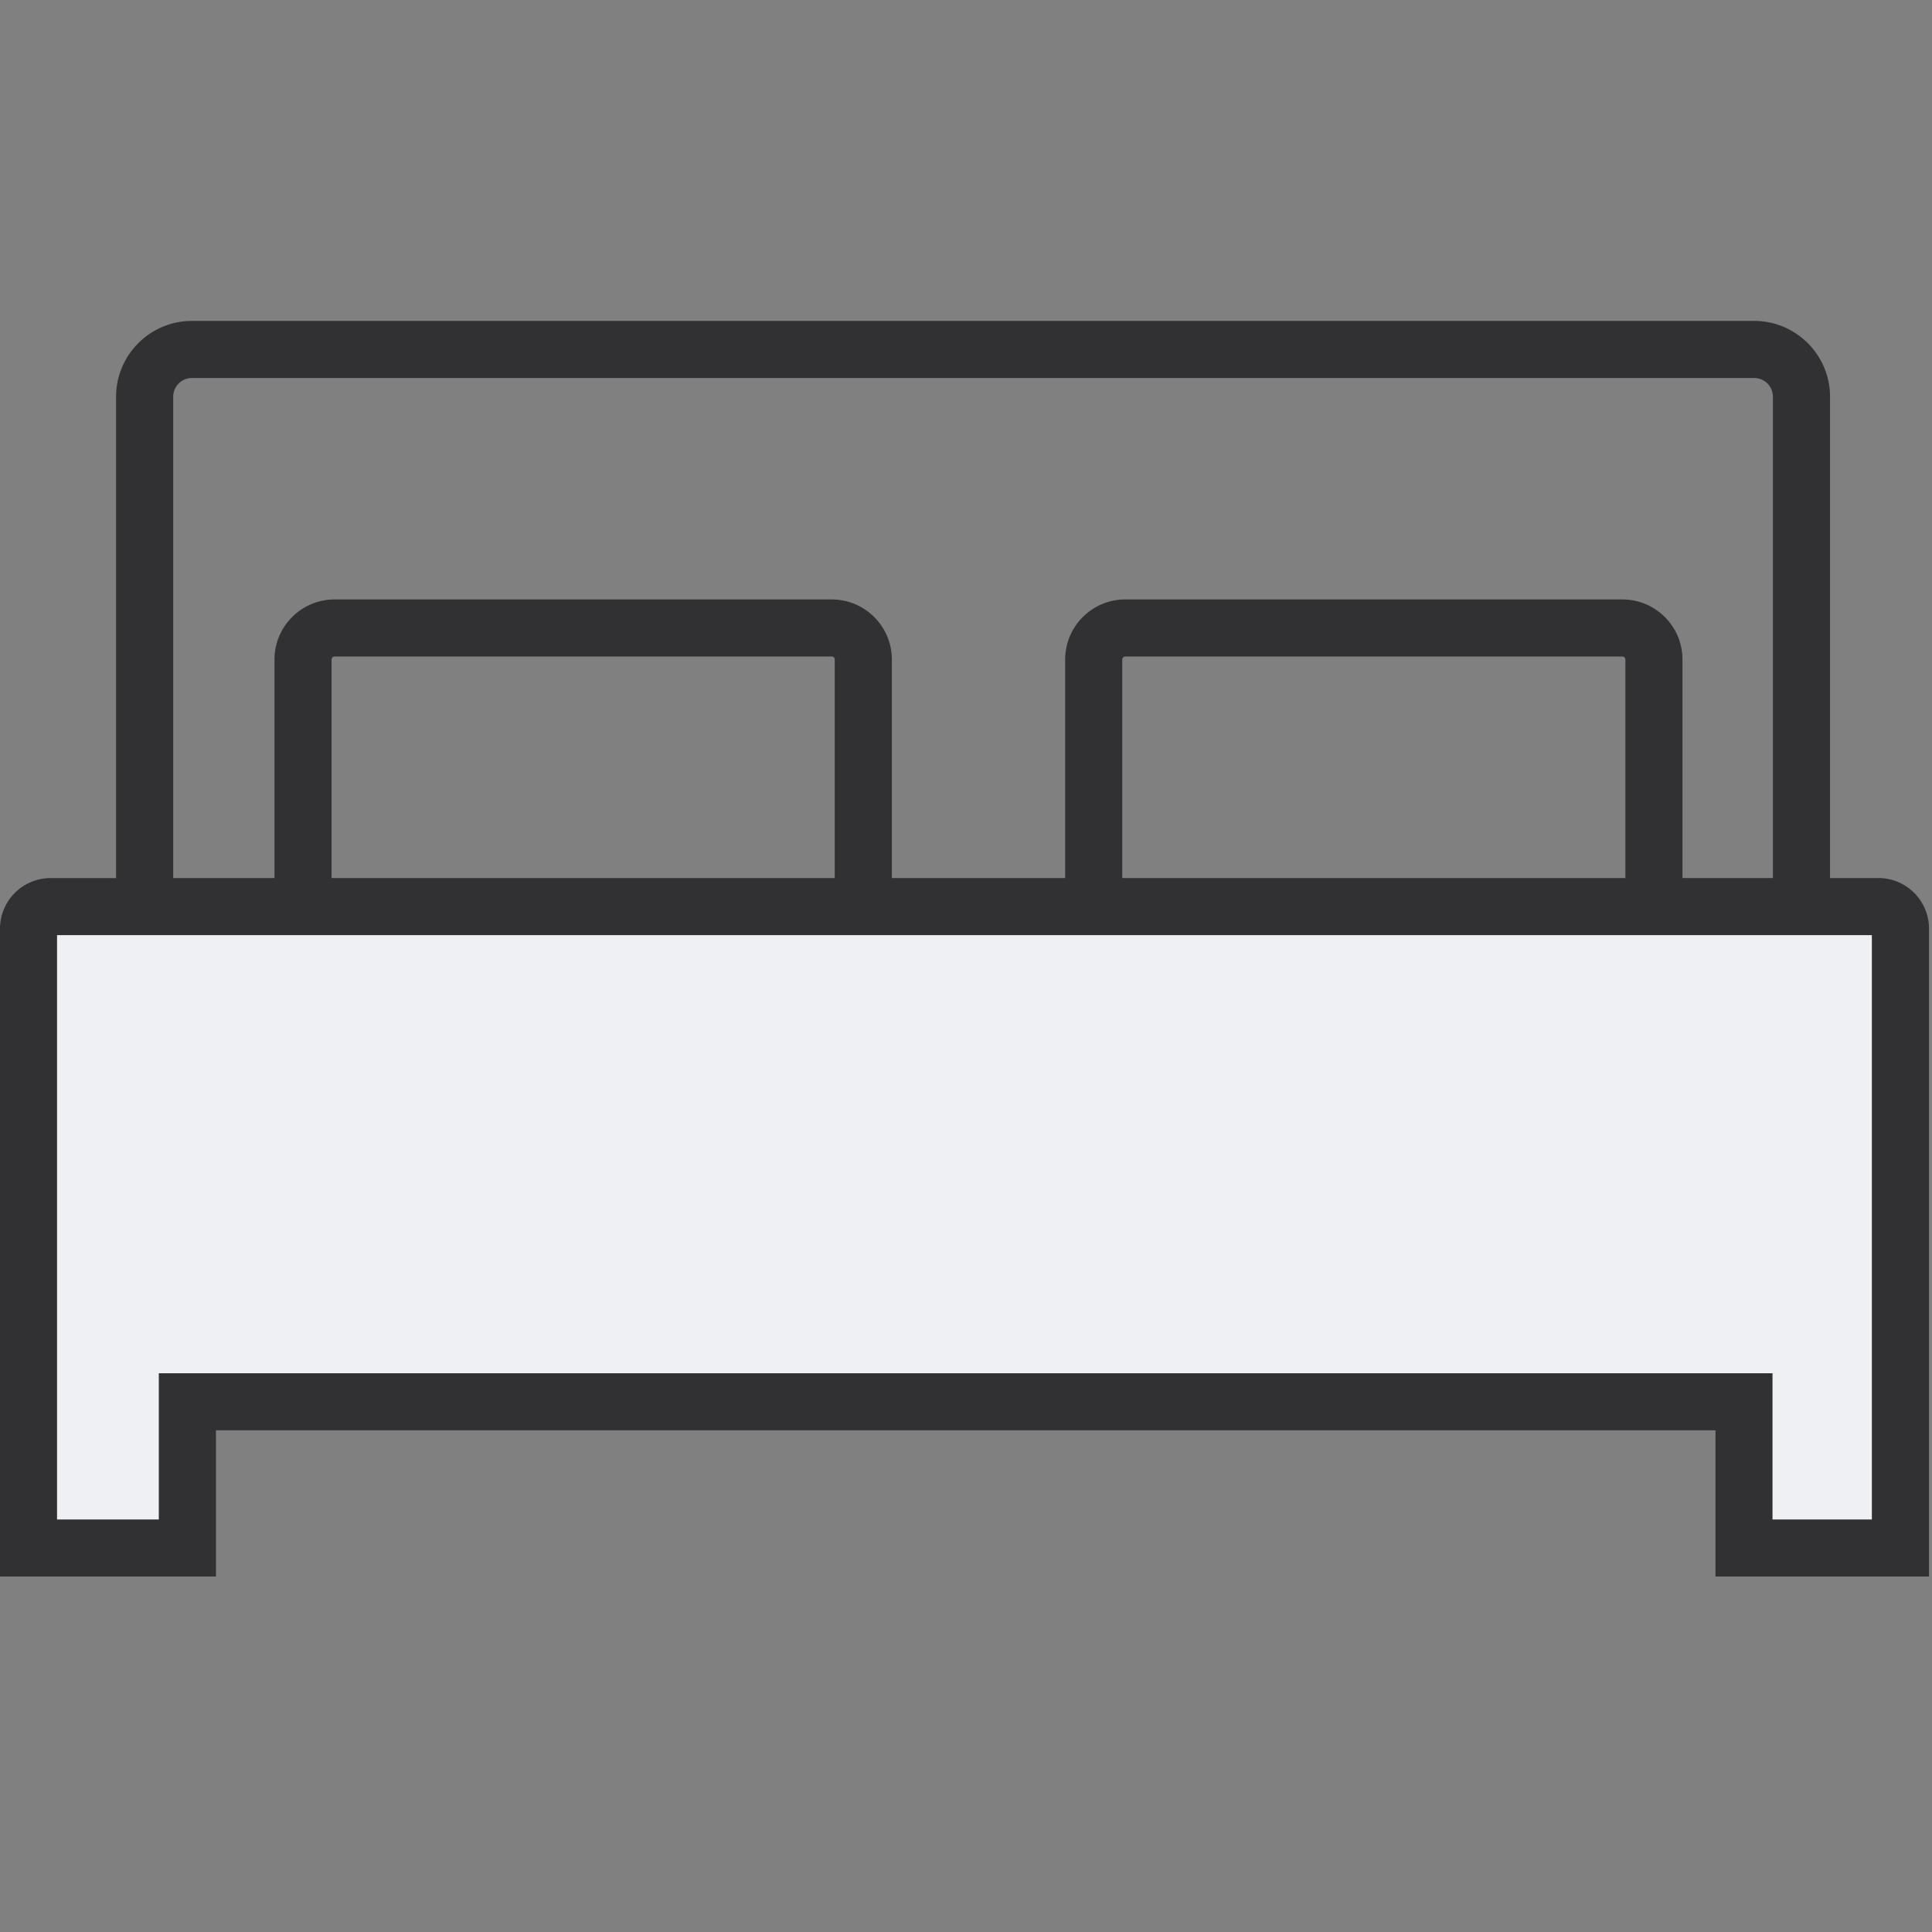 <svg xmlns="http://www.w3.org/2000/svg" width="40" height="40" fill="none" viewBox="0 0 40 40"><rect x="0" y="0" width="40" height="40" fill="#808080" stroke="none"/> <g fill-rule="evenodd" clip-rule="evenodd"> <path fill="#eef0f4" d="M39.6 32.555h-3.24v-3.027H4.134v3.027H.843V19.731c0-.25.205-.455.456-.455h37.845c.25 0 .455.204.455.455v12.824z"/> <path fill="#313133" d="M38.892 18.179h-1.003V8.215c0-.866-.705-1.571-1.571-1.571H3.974c-.866 0-1.571.705-1.571 1.57v9.966H1.046A1.047 1.047 0 0 0 0 19.226V32.64h4.471v-3.027h31.046v3.027h4.421V19.226c0-.577-.469-1.047-1.046-1.047zM3.586 8.214c0-.214.174-.388.388-.388h32.344c.214 0 .388.174.388.388v9.965h-1.872v-4.524c0-.686-.558-1.244-1.244-1.244H23.297c-.686 0-1.244.558-1.244 1.244v4.524h-3.588v-4.524c0-.686-.558-1.244-1.244-1.244H6.927c-.686 0-1.244.558-1.244 1.244v4.524H3.586zm30.066 9.965H23.235v-4.524c0-.034.028-.062.062-.062H33.59c.034 0 .062.028.062.062zm-16.37 0H6.865v-4.525c0-.034.028-.062.062-.062H17.22c.034 0 .062.028.062.062zm21.473 13.28h-2.057v-3.027H3.288v3.027H1.181V19.361h37.574z"/> </g> </svg> 